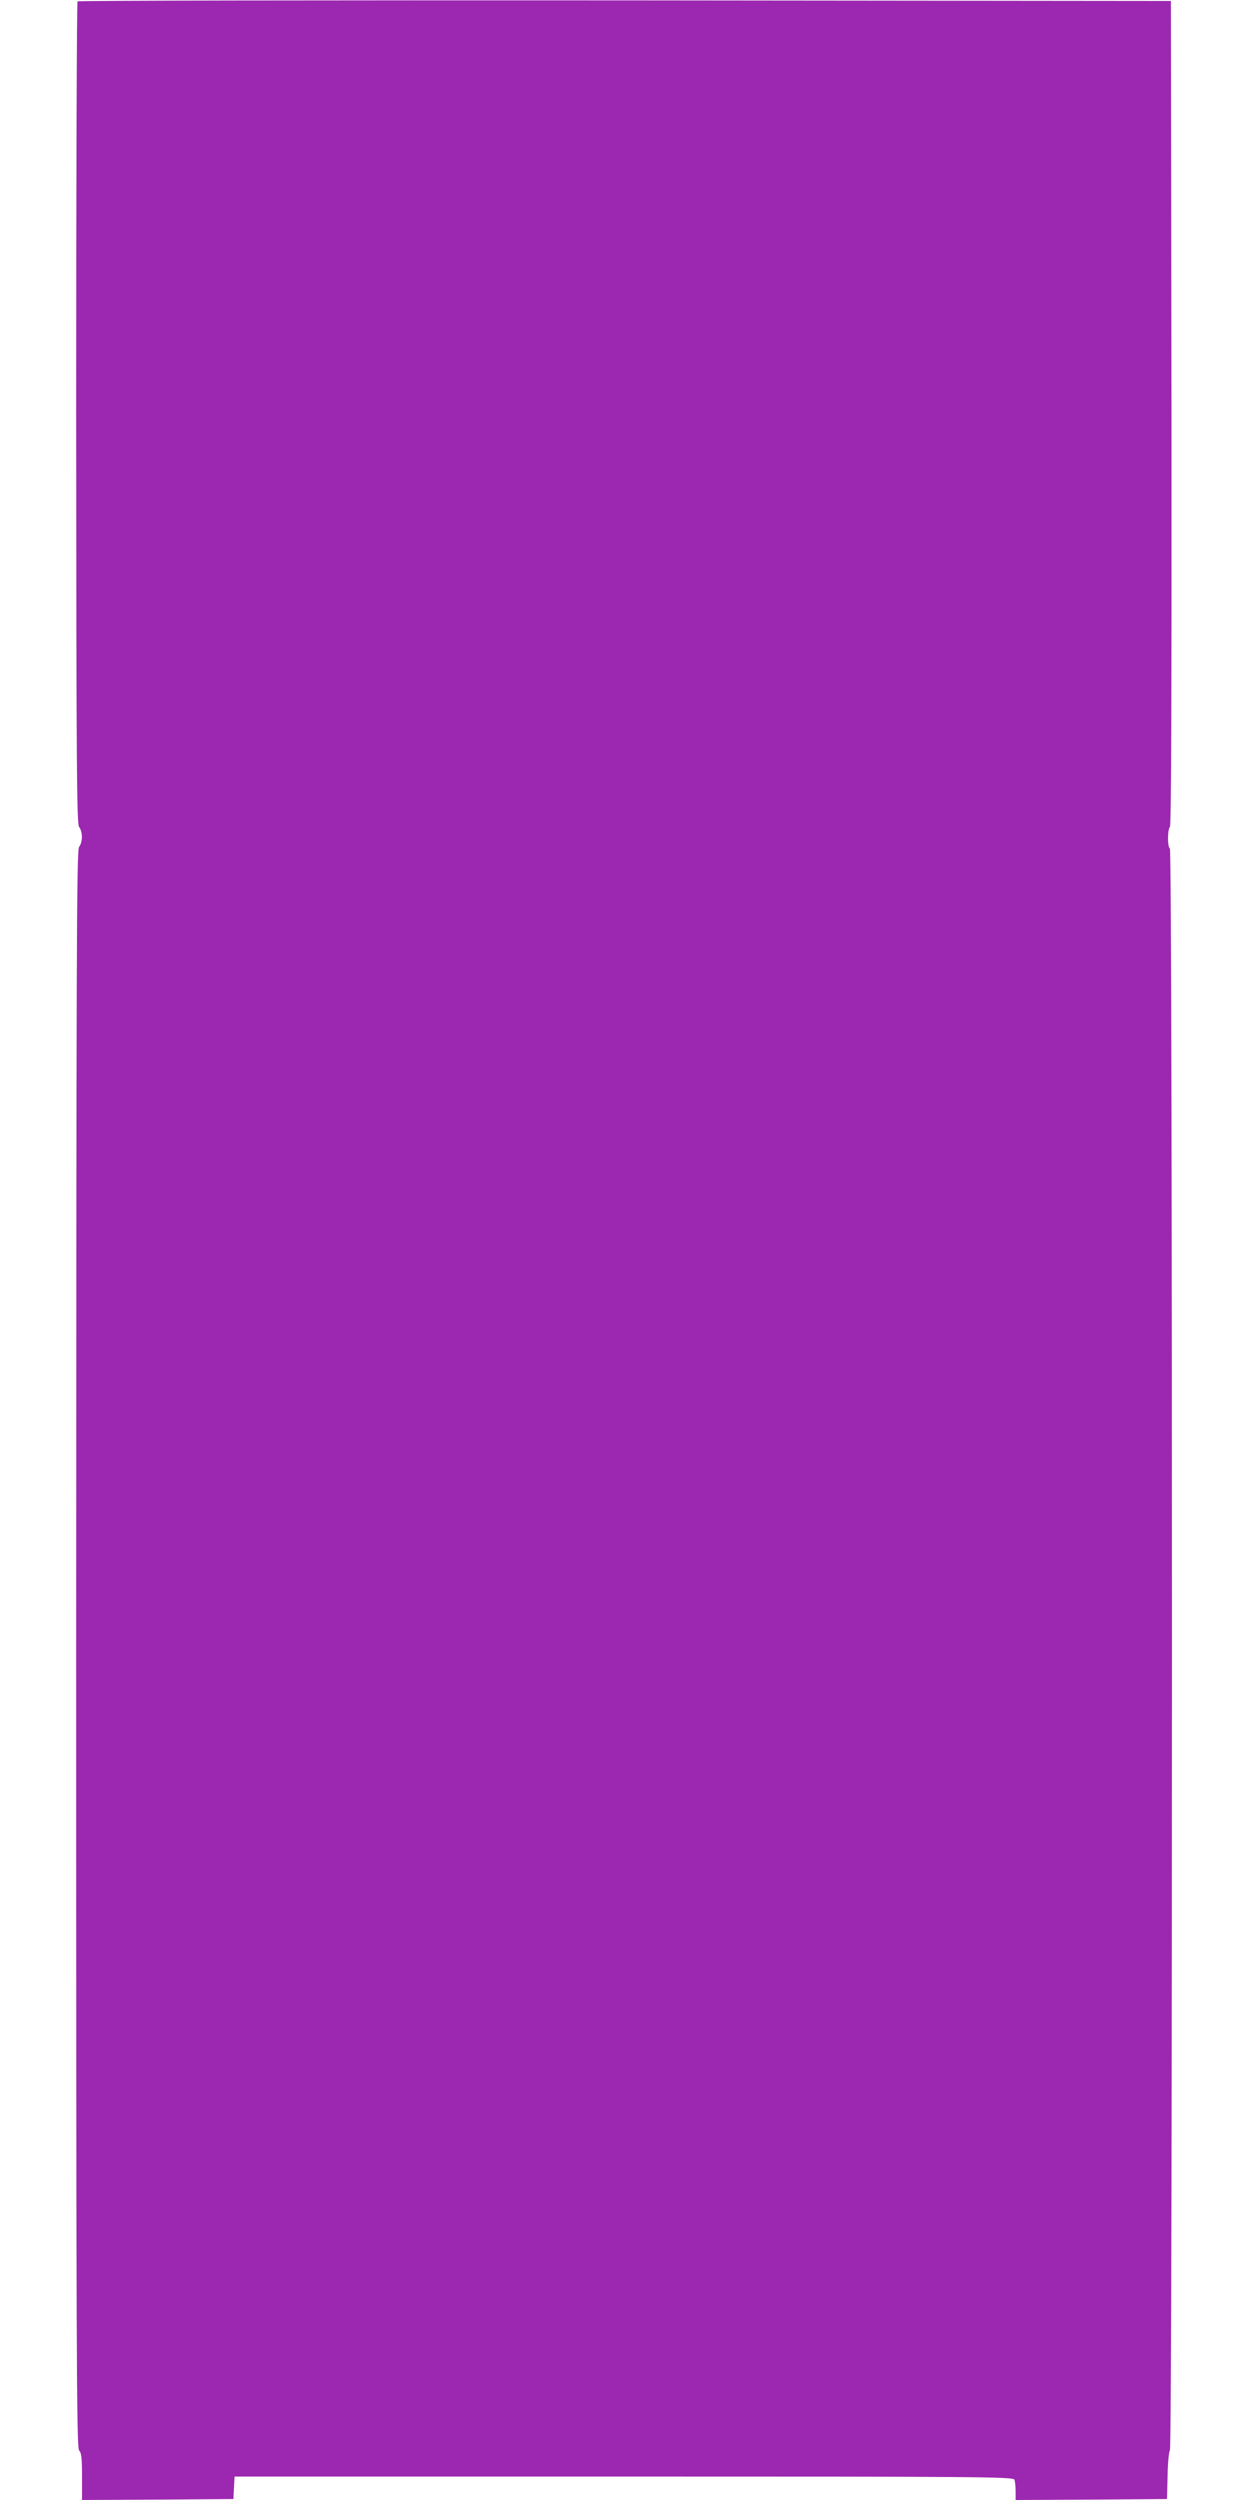 <?xml version="1.0" standalone="no"?>
<!DOCTYPE svg PUBLIC "-//W3C//DTD SVG 20010904//EN"
 "http://www.w3.org/TR/2001/REC-SVG-20010904/DTD/svg10.dtd">
<svg version="1.0" xmlns="http://www.w3.org/2000/svg"
 width="640pt" height="1280pt" viewBox="0 0 640 1280"
 preserveAspectRatio="xMidYMid meet">
<g transform="translate(0,1280) scale(0.1,-0.1)"
fill="#9c27b0" stroke="none">
<path d="M397 12793 c-4 -3 -7 -952 -7 -2107 1 -1832 3 -2103 15 -2120 19 -25
19 -77 0 -102 -13 -17 -14 -528 -15 -4107 0 -3621 2 -4090 15 -4103 12 -12 15
-42 15 -135 l0 -119 388 2 387 3 3 58 3 57 1993 0 c1809 0 1994 -1 2000 -16 3
-9 6 -36 6 -60 l0 -44 388 2 387 3 3 120 c1 66 7 124 12 129 14 14 14 8193 0
8201 -13 8 -13 98 0 111 7 7 9 720 8 2120 l-3 2109 -2796 3 c-1538 1 -2799 -1
-2802 -5z"/>
</g>
</svg>
